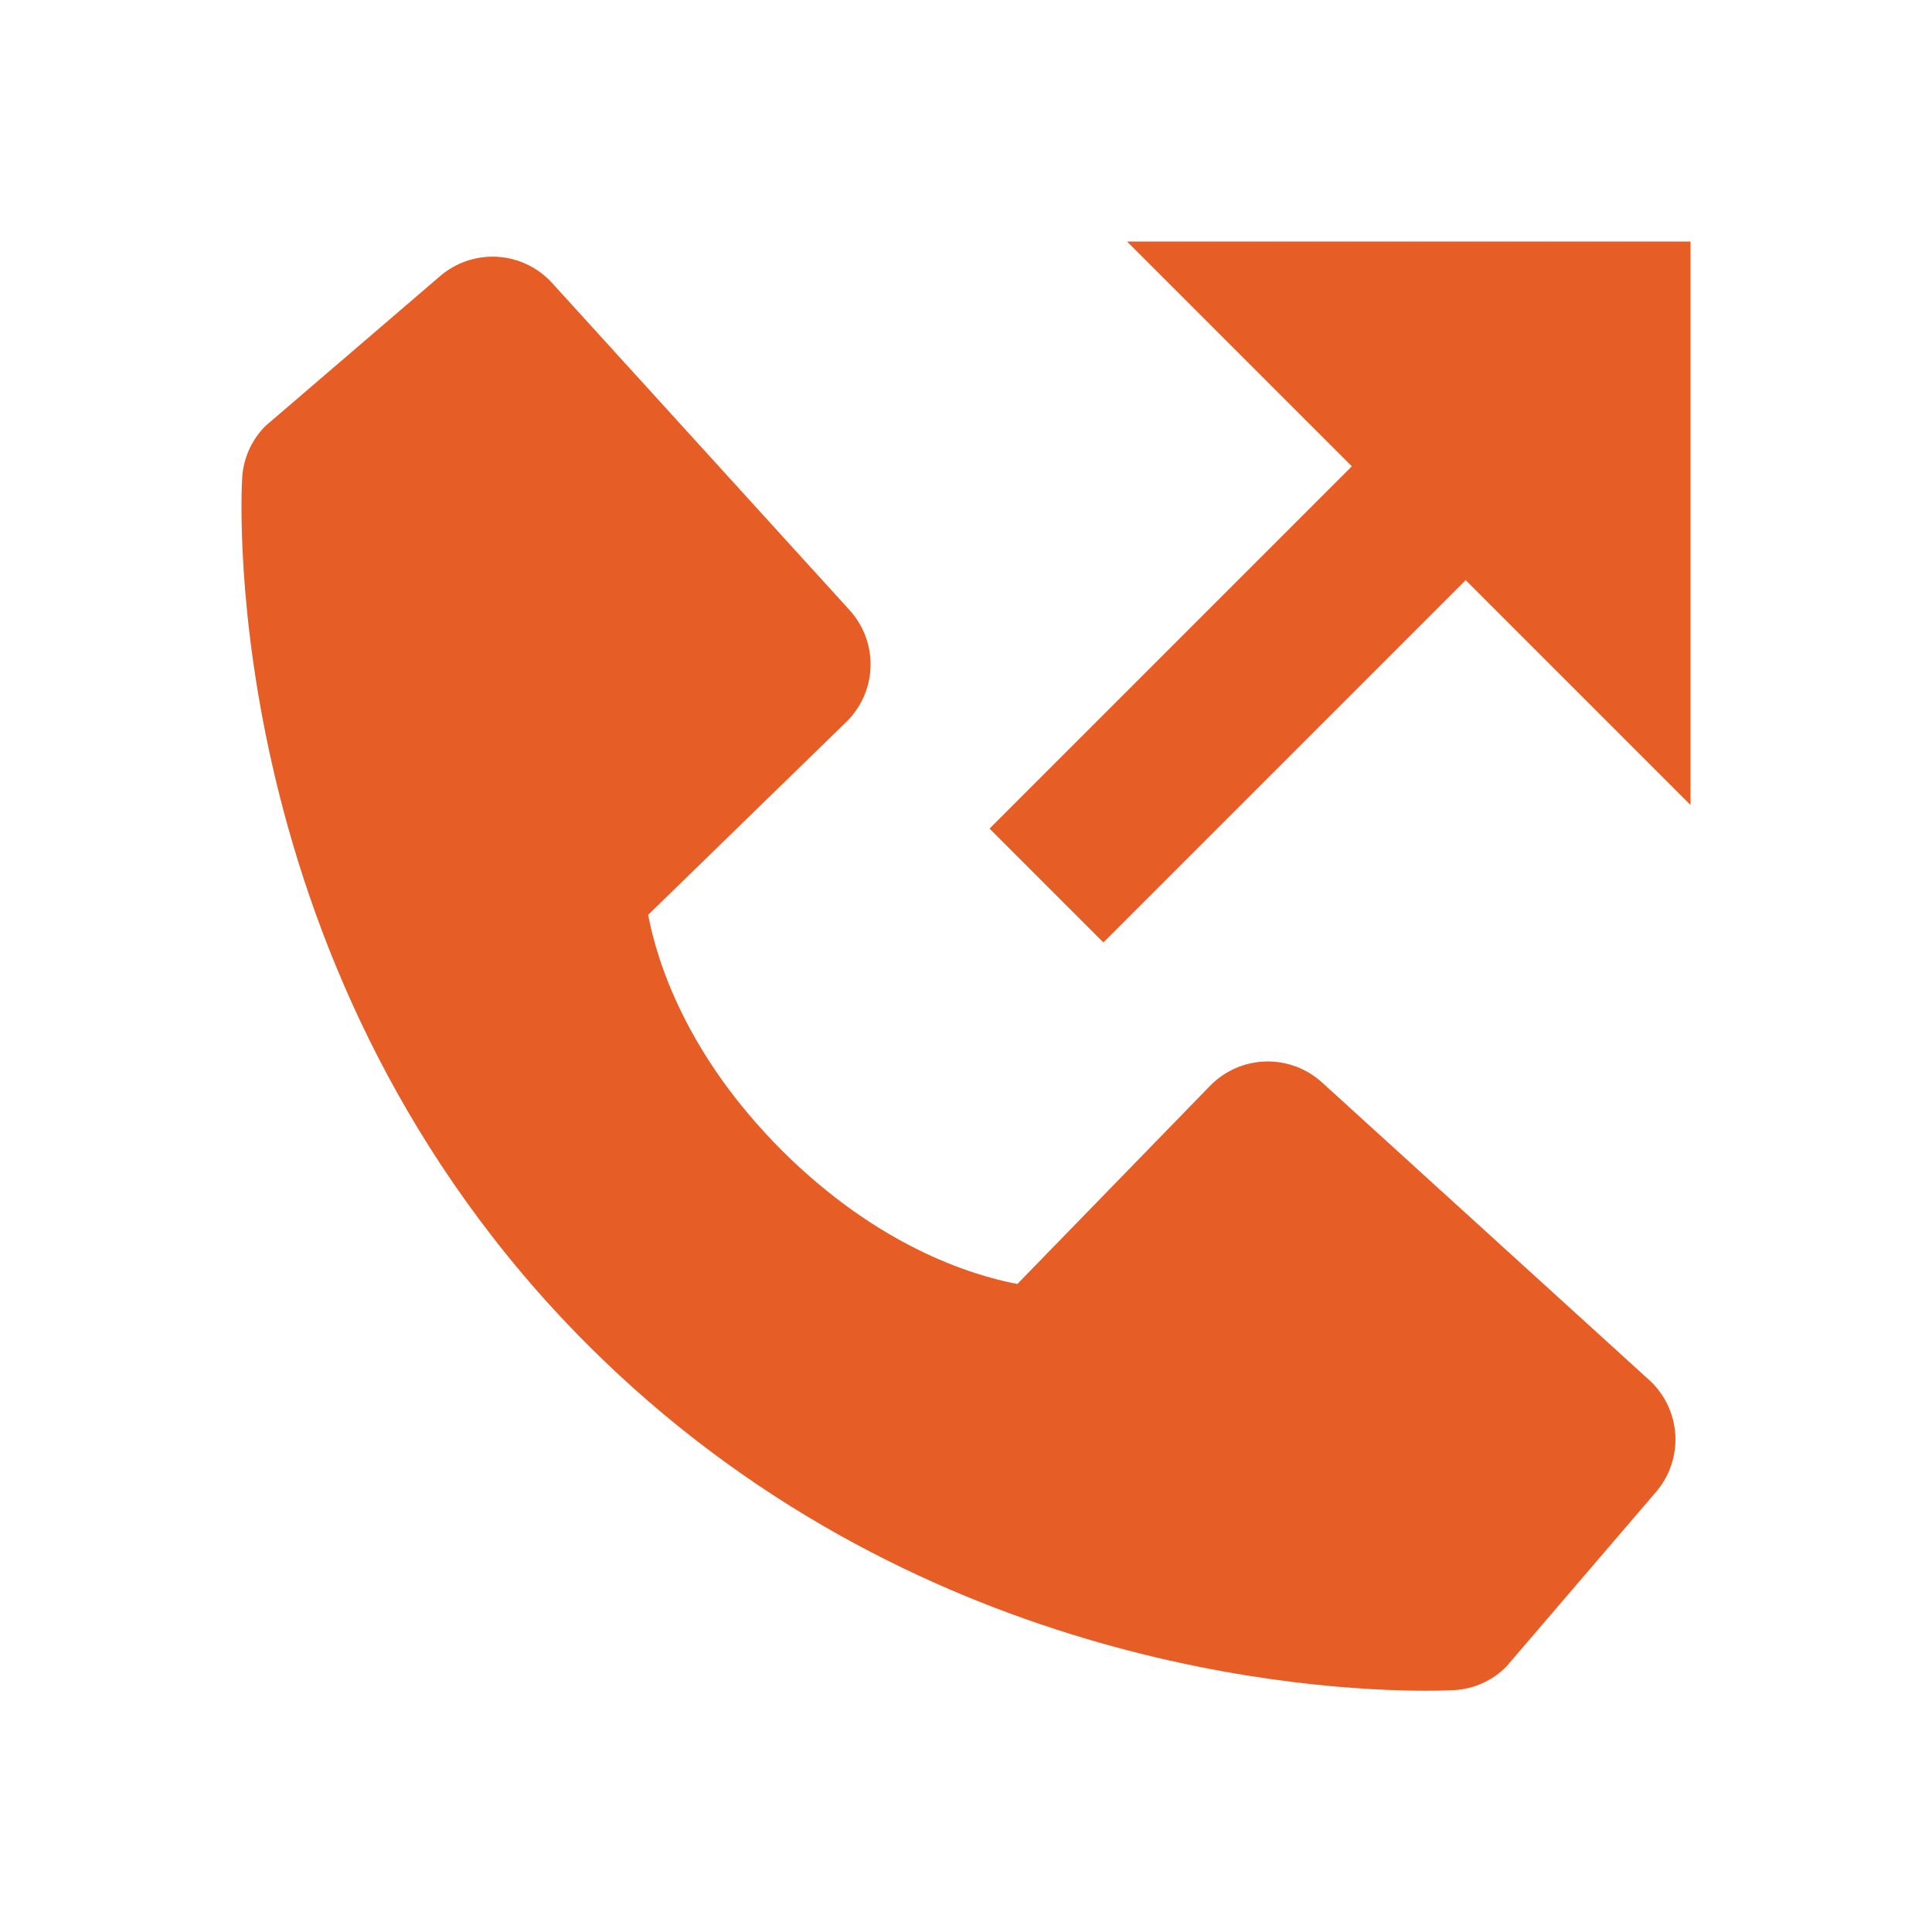 <svg width="35" height="35" viewBox="0 0 35 35" fill="none" xmlns="http://www.w3.org/2000/svg">
<path d="M24.49 8.448L17.927 15.011L19.989 17.073L26.552 10.51L30.625 14.583V4.375H20.417L24.49 8.448Z" fill="#E75D26"/>
<path d="M23.949 19.609C23.669 19.354 23.3 19.218 22.922 19.23C22.543 19.242 22.184 19.4 21.92 19.672L18.43 23.261C17.59 23.1 15.902 22.574 14.163 20.84C12.425 19.1 11.899 17.407 11.742 16.573L15.329 13.081C15.6 12.818 15.759 12.458 15.771 12.08C15.782 11.701 15.646 11.333 15.391 11.053L10.003 5.128C9.748 4.847 9.393 4.676 9.014 4.652C8.635 4.629 8.262 4.754 7.974 5.001L4.811 7.715C4.558 7.967 4.407 8.303 4.387 8.66C4.365 9.024 3.948 17.66 10.644 24.36C16.486 30.202 23.804 30.629 25.82 30.629C26.114 30.629 26.295 30.621 26.343 30.618C26.7 30.598 27.037 30.447 27.288 30.193L30.001 27.027C30.248 26.739 30.373 26.366 30.35 25.988C30.326 25.609 30.156 25.254 29.875 24.999L23.949 19.609Z" fill="#E75D26"/>
</svg>
